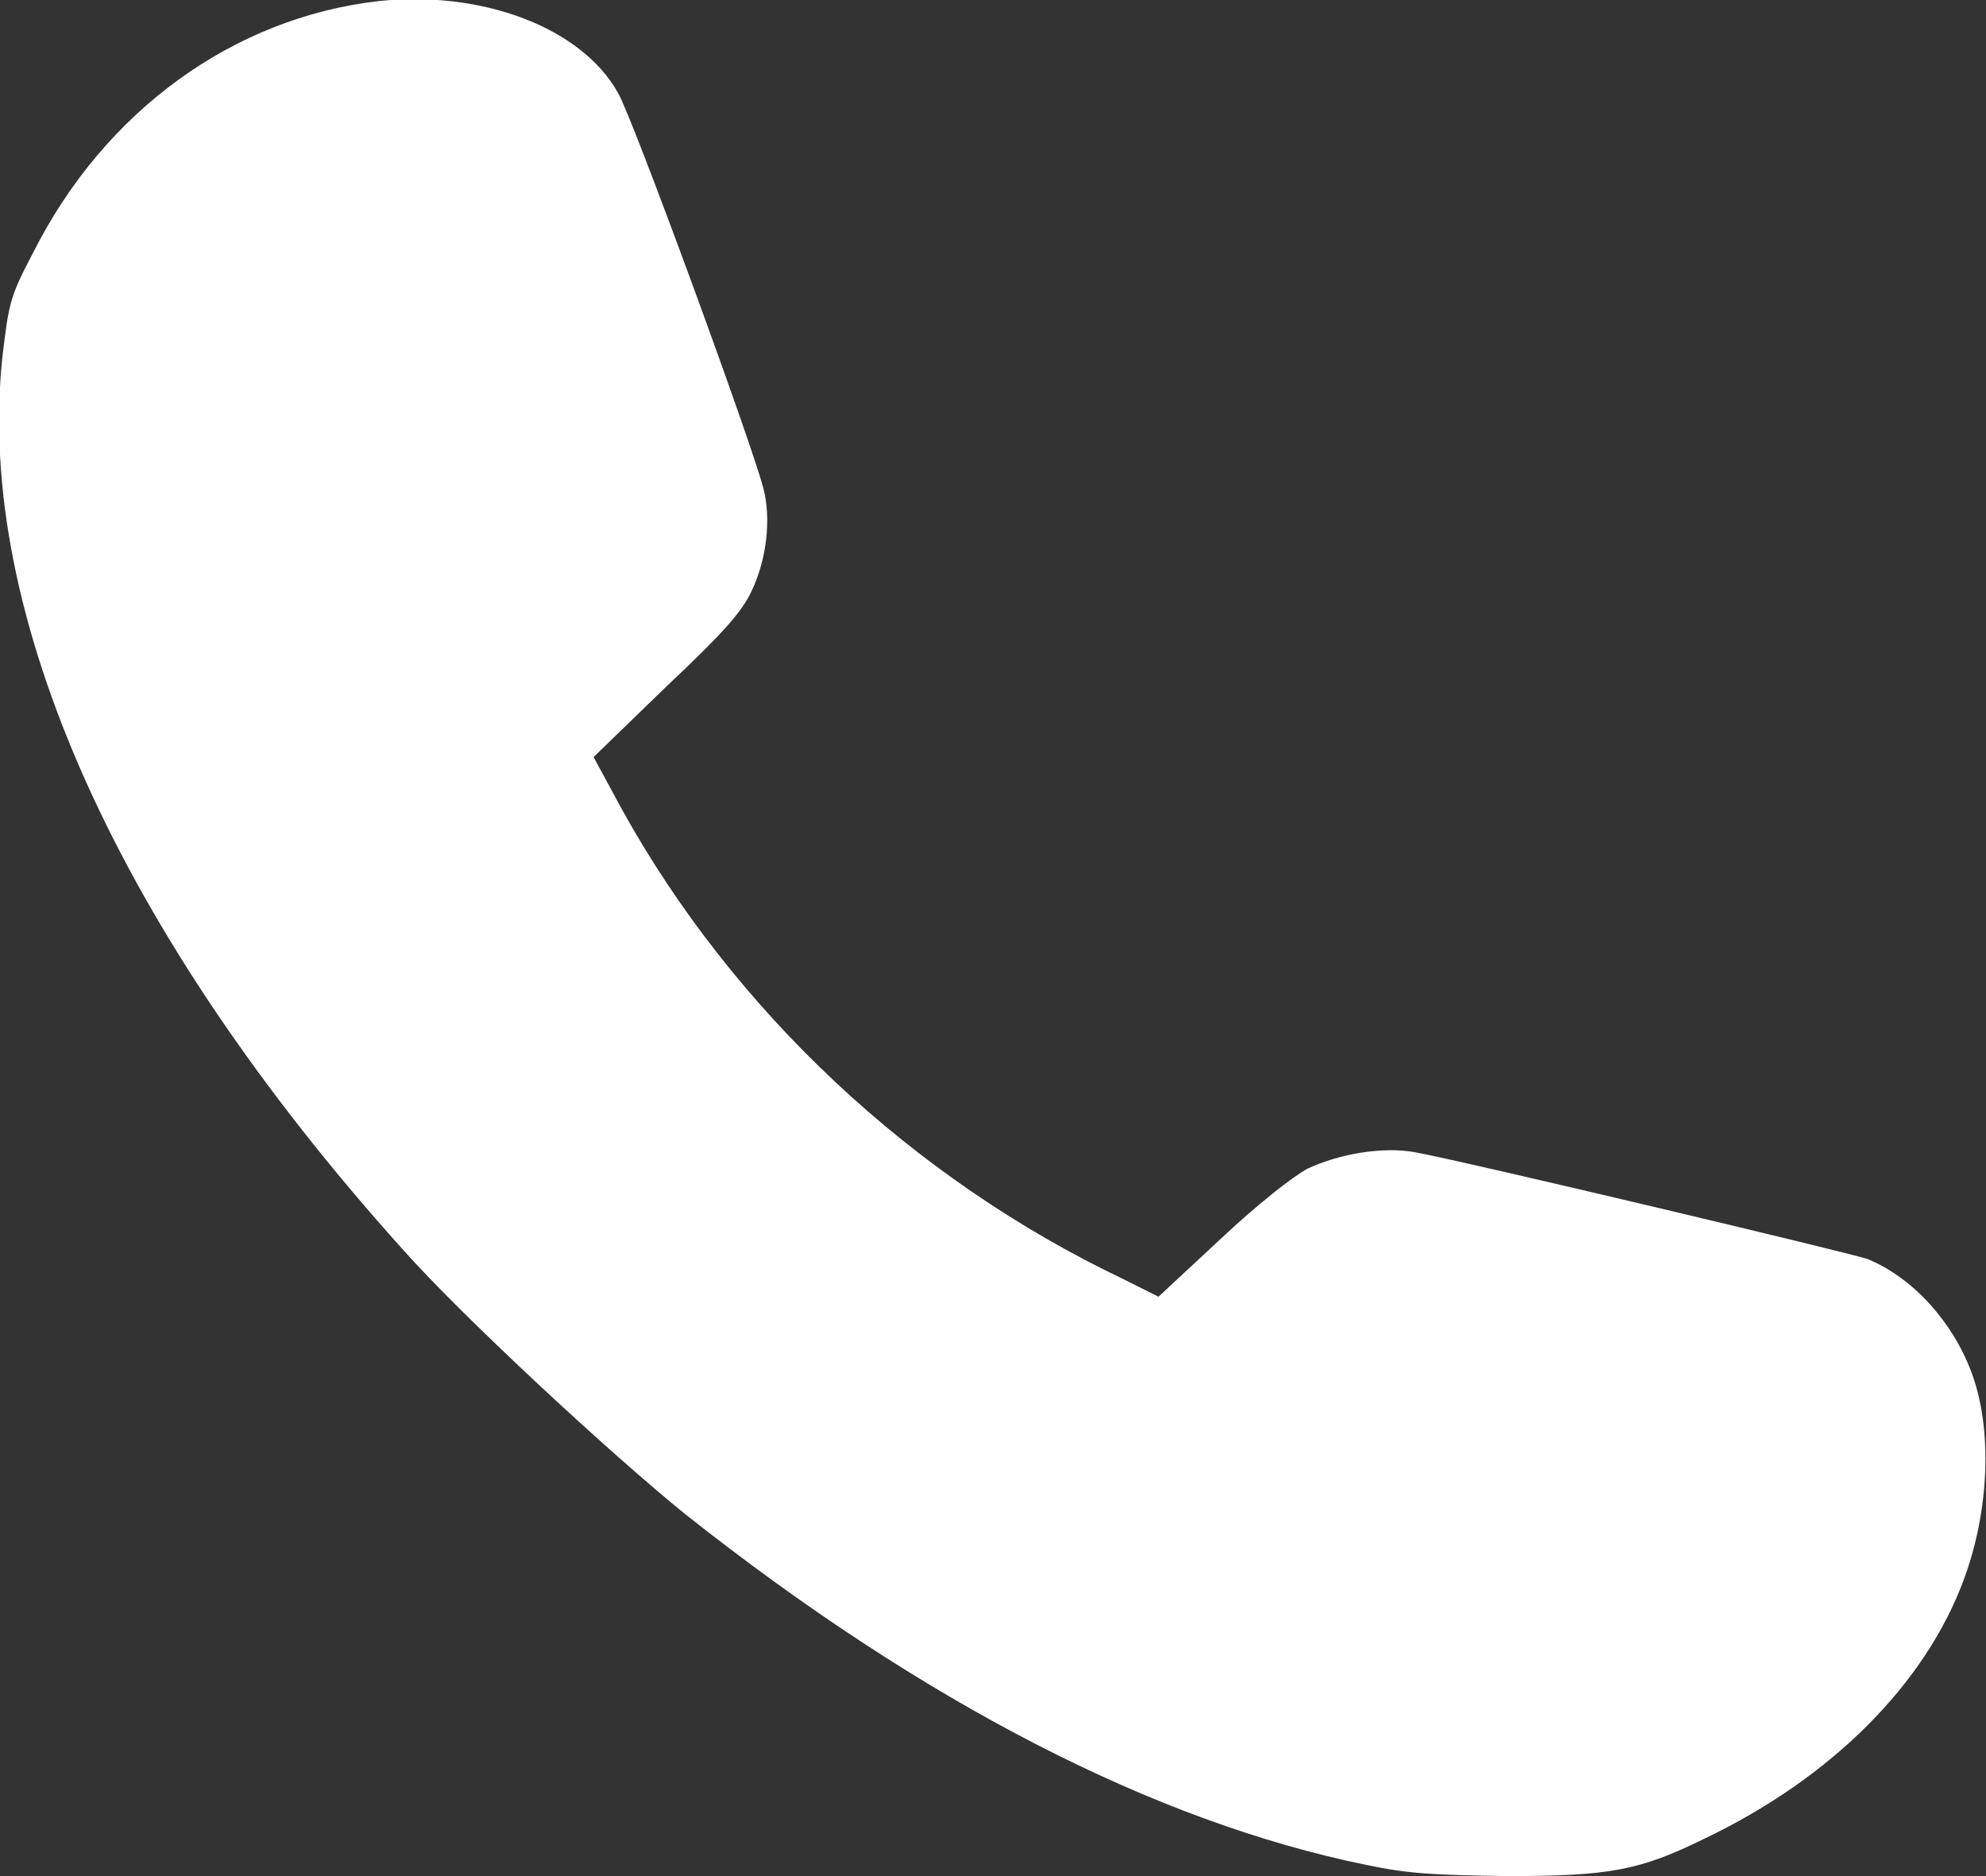 <svg width="18" height="17" fill="none" xmlns="http://www.w3.org/2000/svg"><rect width="100%" height="100%" fill="#333333" stroke="none"/><path d="M3.43.01C2.12.16.95 1 .3 2.29c-.21.4-.22.45-.28.96-.24 2.33 1.06 5.21 3.62 8.06.54.61 1.89 1.86 2.57 2.41 2.16 1.71 4.26 2.79 6.18 3.18.38.08.61.09 1.26.1.94 0 1.21-.05 1.8-.34 1.15-.55 2-1.4 2.35-2.35.23-.62.26-1.36.07-1.87-.17-.46-.53-.86-.94-1.03-.13-.05-3.71-.9-4.11-.97-.28-.05-.67.01-.97.15-.13.07-.45.32-.78.63l-.57.53-.32-.16c-1.91-.91-3.53-2.43-4.54-4.25l-.26-.48.65-.63c.52-.49.69-.68.78-.87.14-.29.18-.66.11-.93-.1-.4-1.2-3.4-1.32-3.59C5.27.25 4.37-.09 3.43.01Z" fill="#FFF" fill-rule="evenodd"/></svg>
